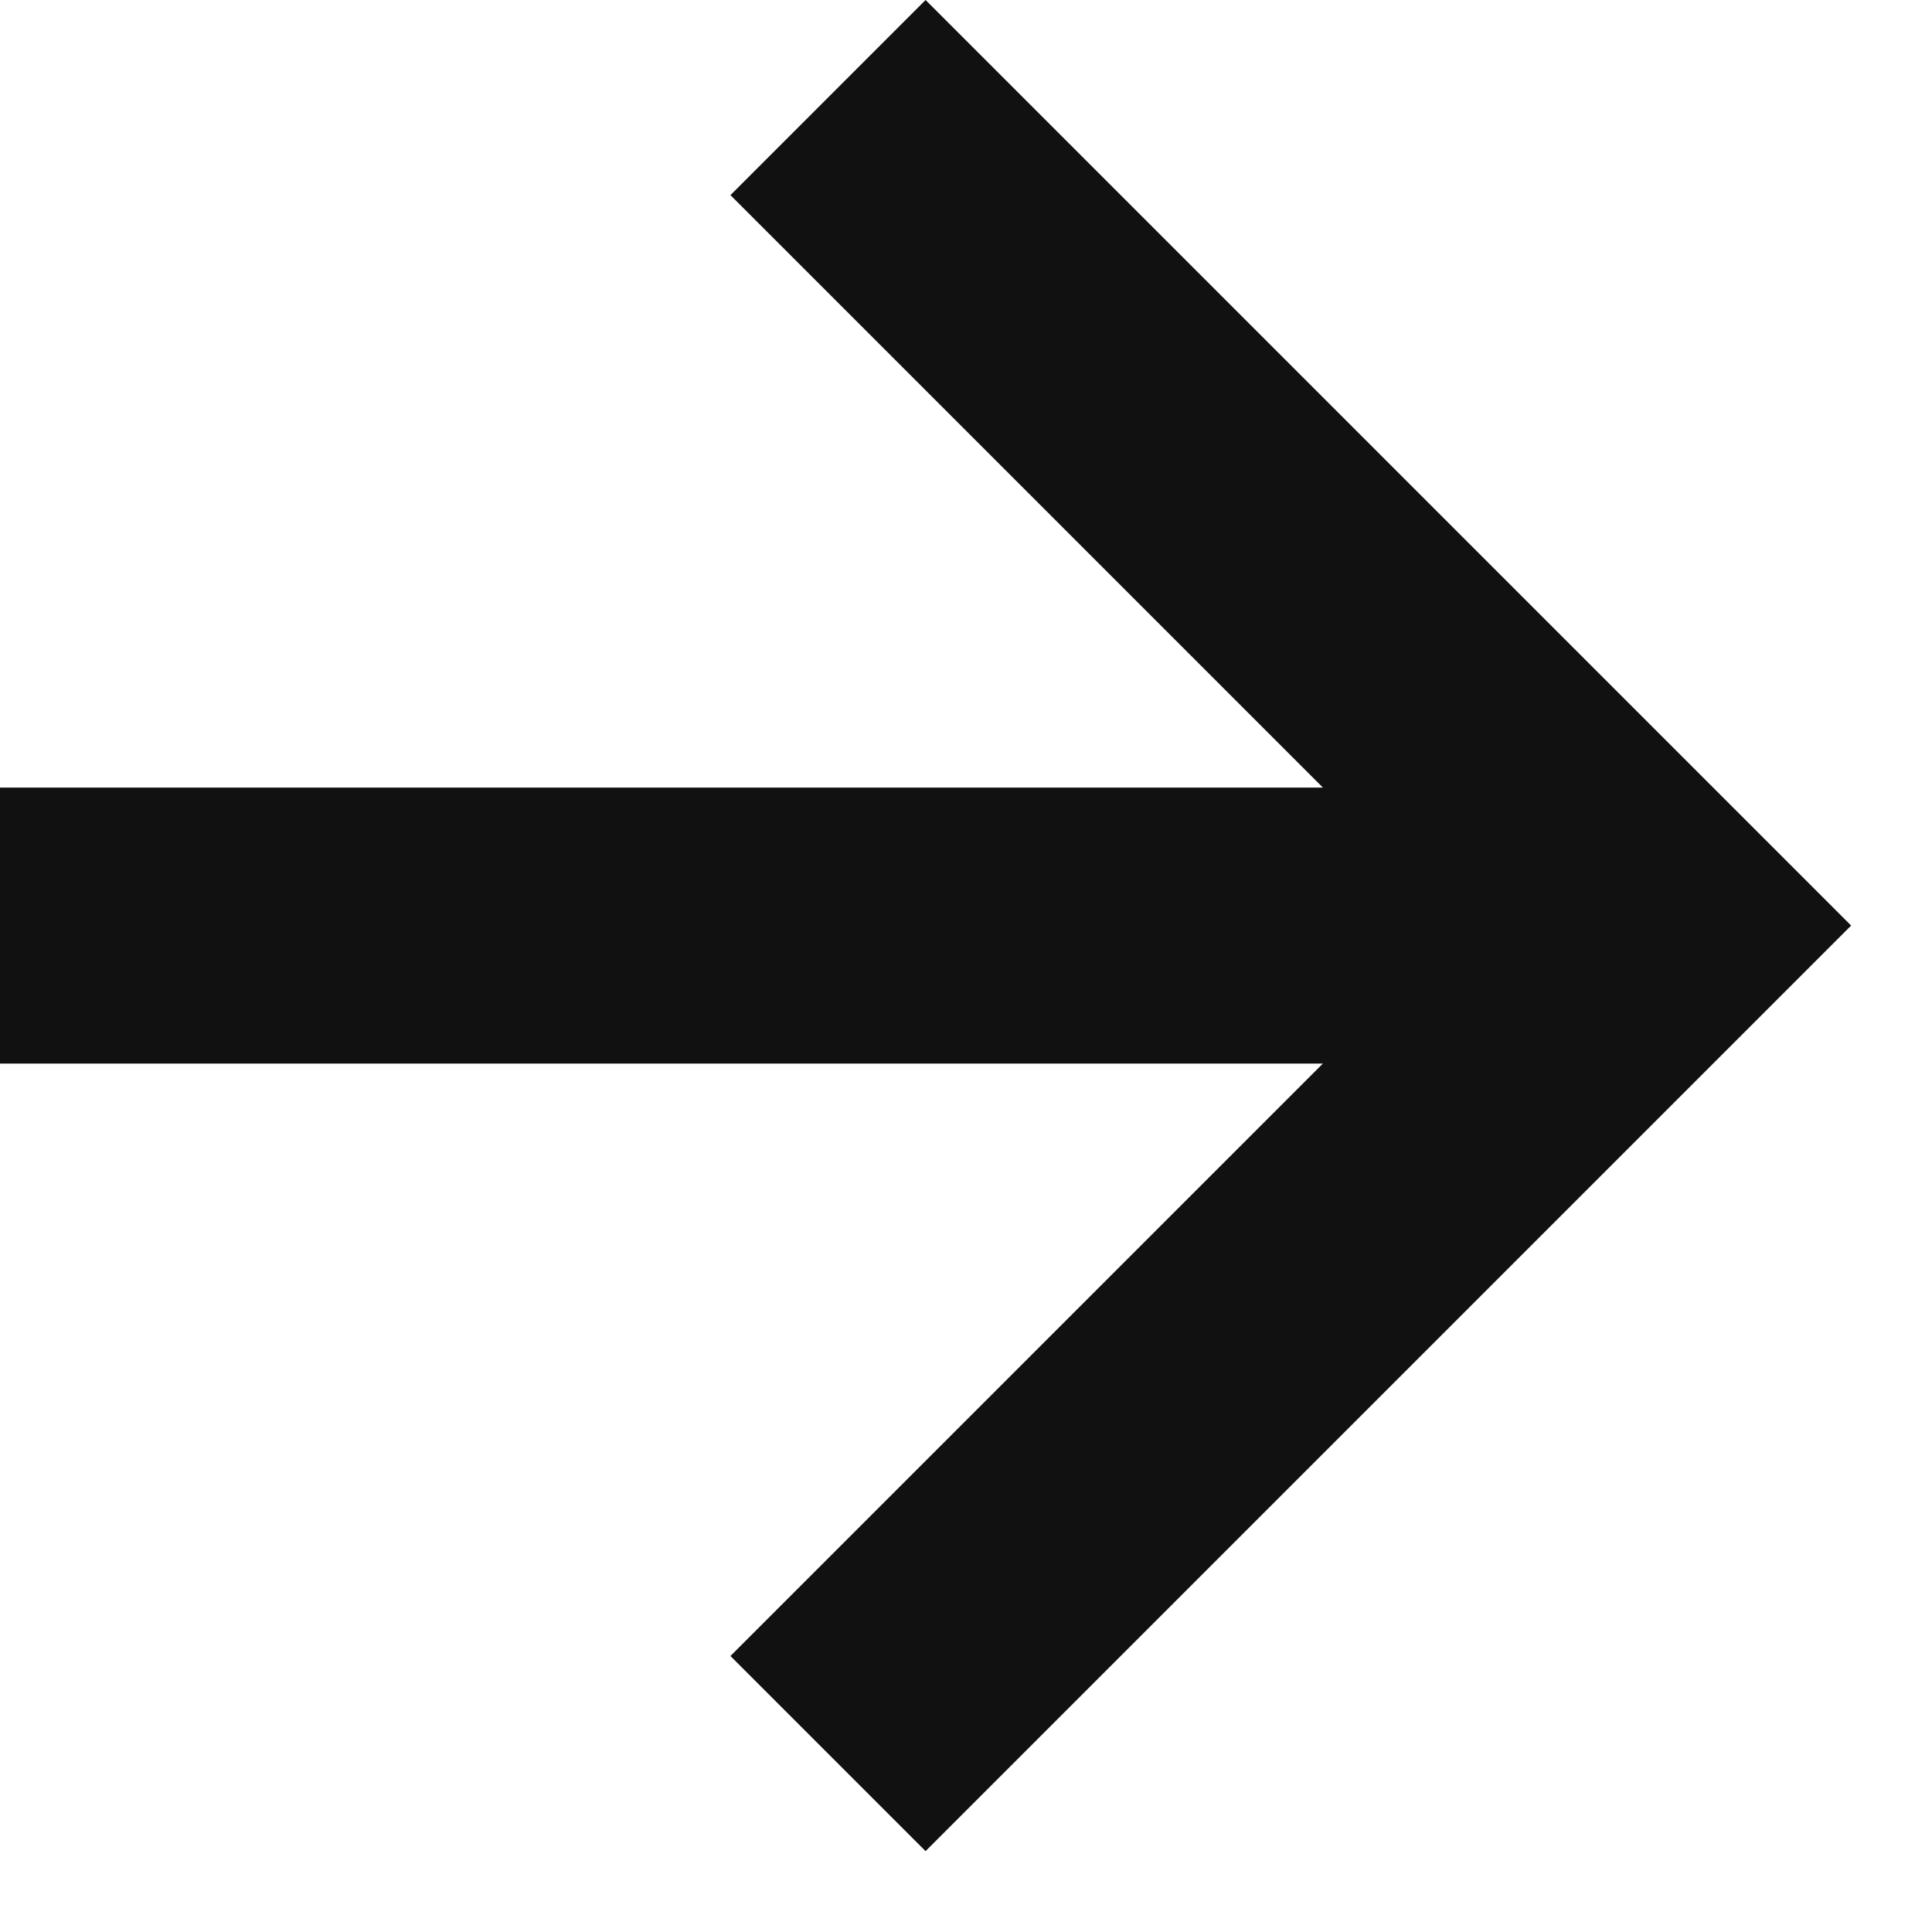 <svg xmlns="http://www.w3.org/2000/svg" fill="none" viewBox="0 0 14 14" height="14" width="14">
<path fill="#111111" d="M5.293 12L6.707 13.414L13.414 6.707L6.707 0L5.293 1.414L9.586 5.707H0V7.707H9.586L5.293 12Z"></path>
</svg>
